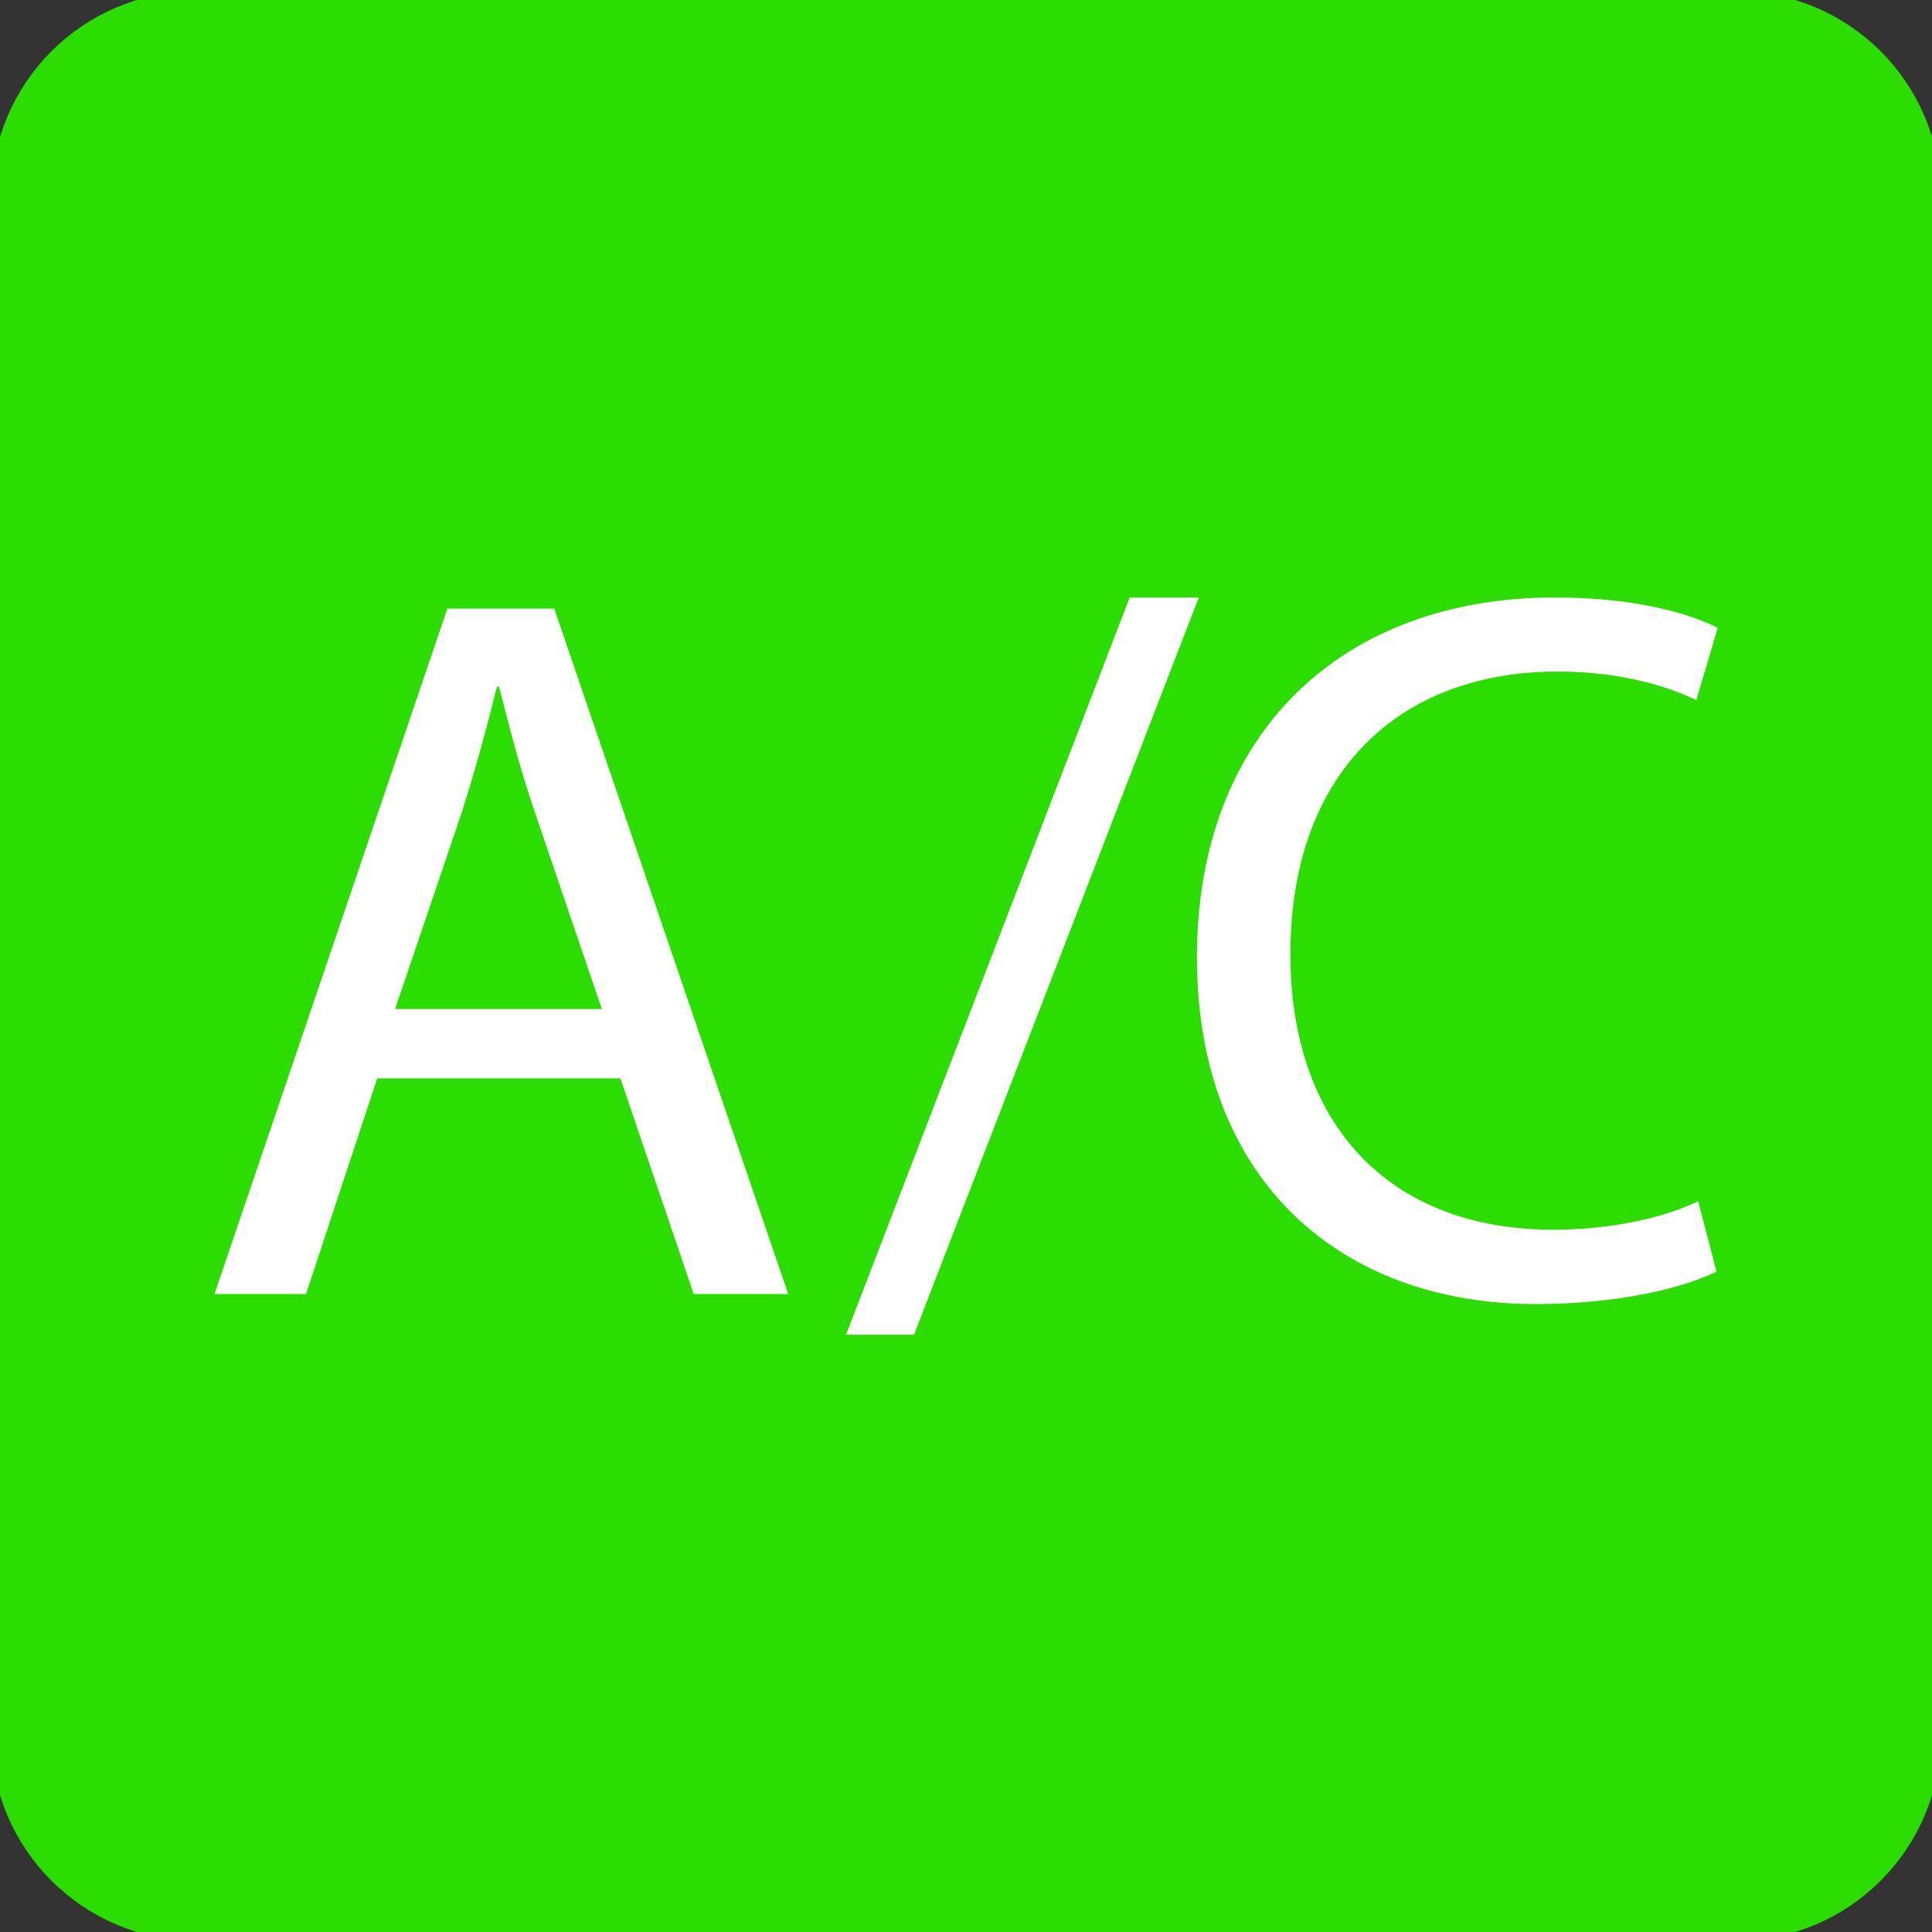 <?xml version="1.0" encoding="UTF-8"?>
<svg xmlns="http://www.w3.org/2000/svg" width="50" height="50" viewBox="0 0 50 50" fill="none">
  <rect x="0" y="0" width="50" height="50" fill="#333333" stroke="none"/>
  <g id="Layer_1" clip-path="url(#clip0_566_3710)">
    <path id="Vector" d="M44.915 0.271H5.089C2.429 0.271 0.273 2.427 0.273 5.087V44.913C0.273 47.572 2.429 49.728 5.089 49.728H44.915C47.574 49.728 49.73 47.572 49.73 44.913V5.087C49.73 2.427 47.574 0.271 44.915 0.271Z" fill="#2BDD00" stroke="#2BDD00" stroke-miterlimit="10" stroke-linecap="round"></path>
    <g id="Group">
      <path id="Vector_2" d="M9.763 27.908L7.92 33.489H5.551L11.578 15.75H14.344L20.399 33.489H17.953L16.056 27.908H9.763ZM15.578 26.12L13.839 21.011C13.442 19.853 13.181 18.799 12.915 17.772H12.861C12.6 18.826 12.306 19.902 11.964 20.984L10.225 26.114H15.567L15.578 26.12Z" fill="white"></path>
      <path id="Vector_3" d="M21.895 34.543L29.237 15.462H31.025L23.655 34.543H21.895Z" fill="white"></path>
      <path id="Vector_4" d="M44.428 32.908C43.585 33.326 41.901 33.75 39.743 33.75C34.743 33.75 30.977 30.592 30.977 24.777C30.977 18.962 34.743 15.462 40.243 15.462C42.455 15.462 43.852 15.935 44.455 16.25L43.901 18.119C43.031 17.701 41.797 17.38 40.319 17.38C36.161 17.38 33.395 20.038 33.395 24.696C33.395 29.038 35.895 31.826 40.21 31.826C41.607 31.826 43.026 31.538 43.949 31.087L44.422 32.902L44.428 32.908Z" fill="white"></path>
    </g>
  </g>
  <defs>
    <clipPath id="clip0_566_3710">
      <rect width="50" height="50" fill="white"></rect>
    </clipPath>
  </defs>
</svg>

